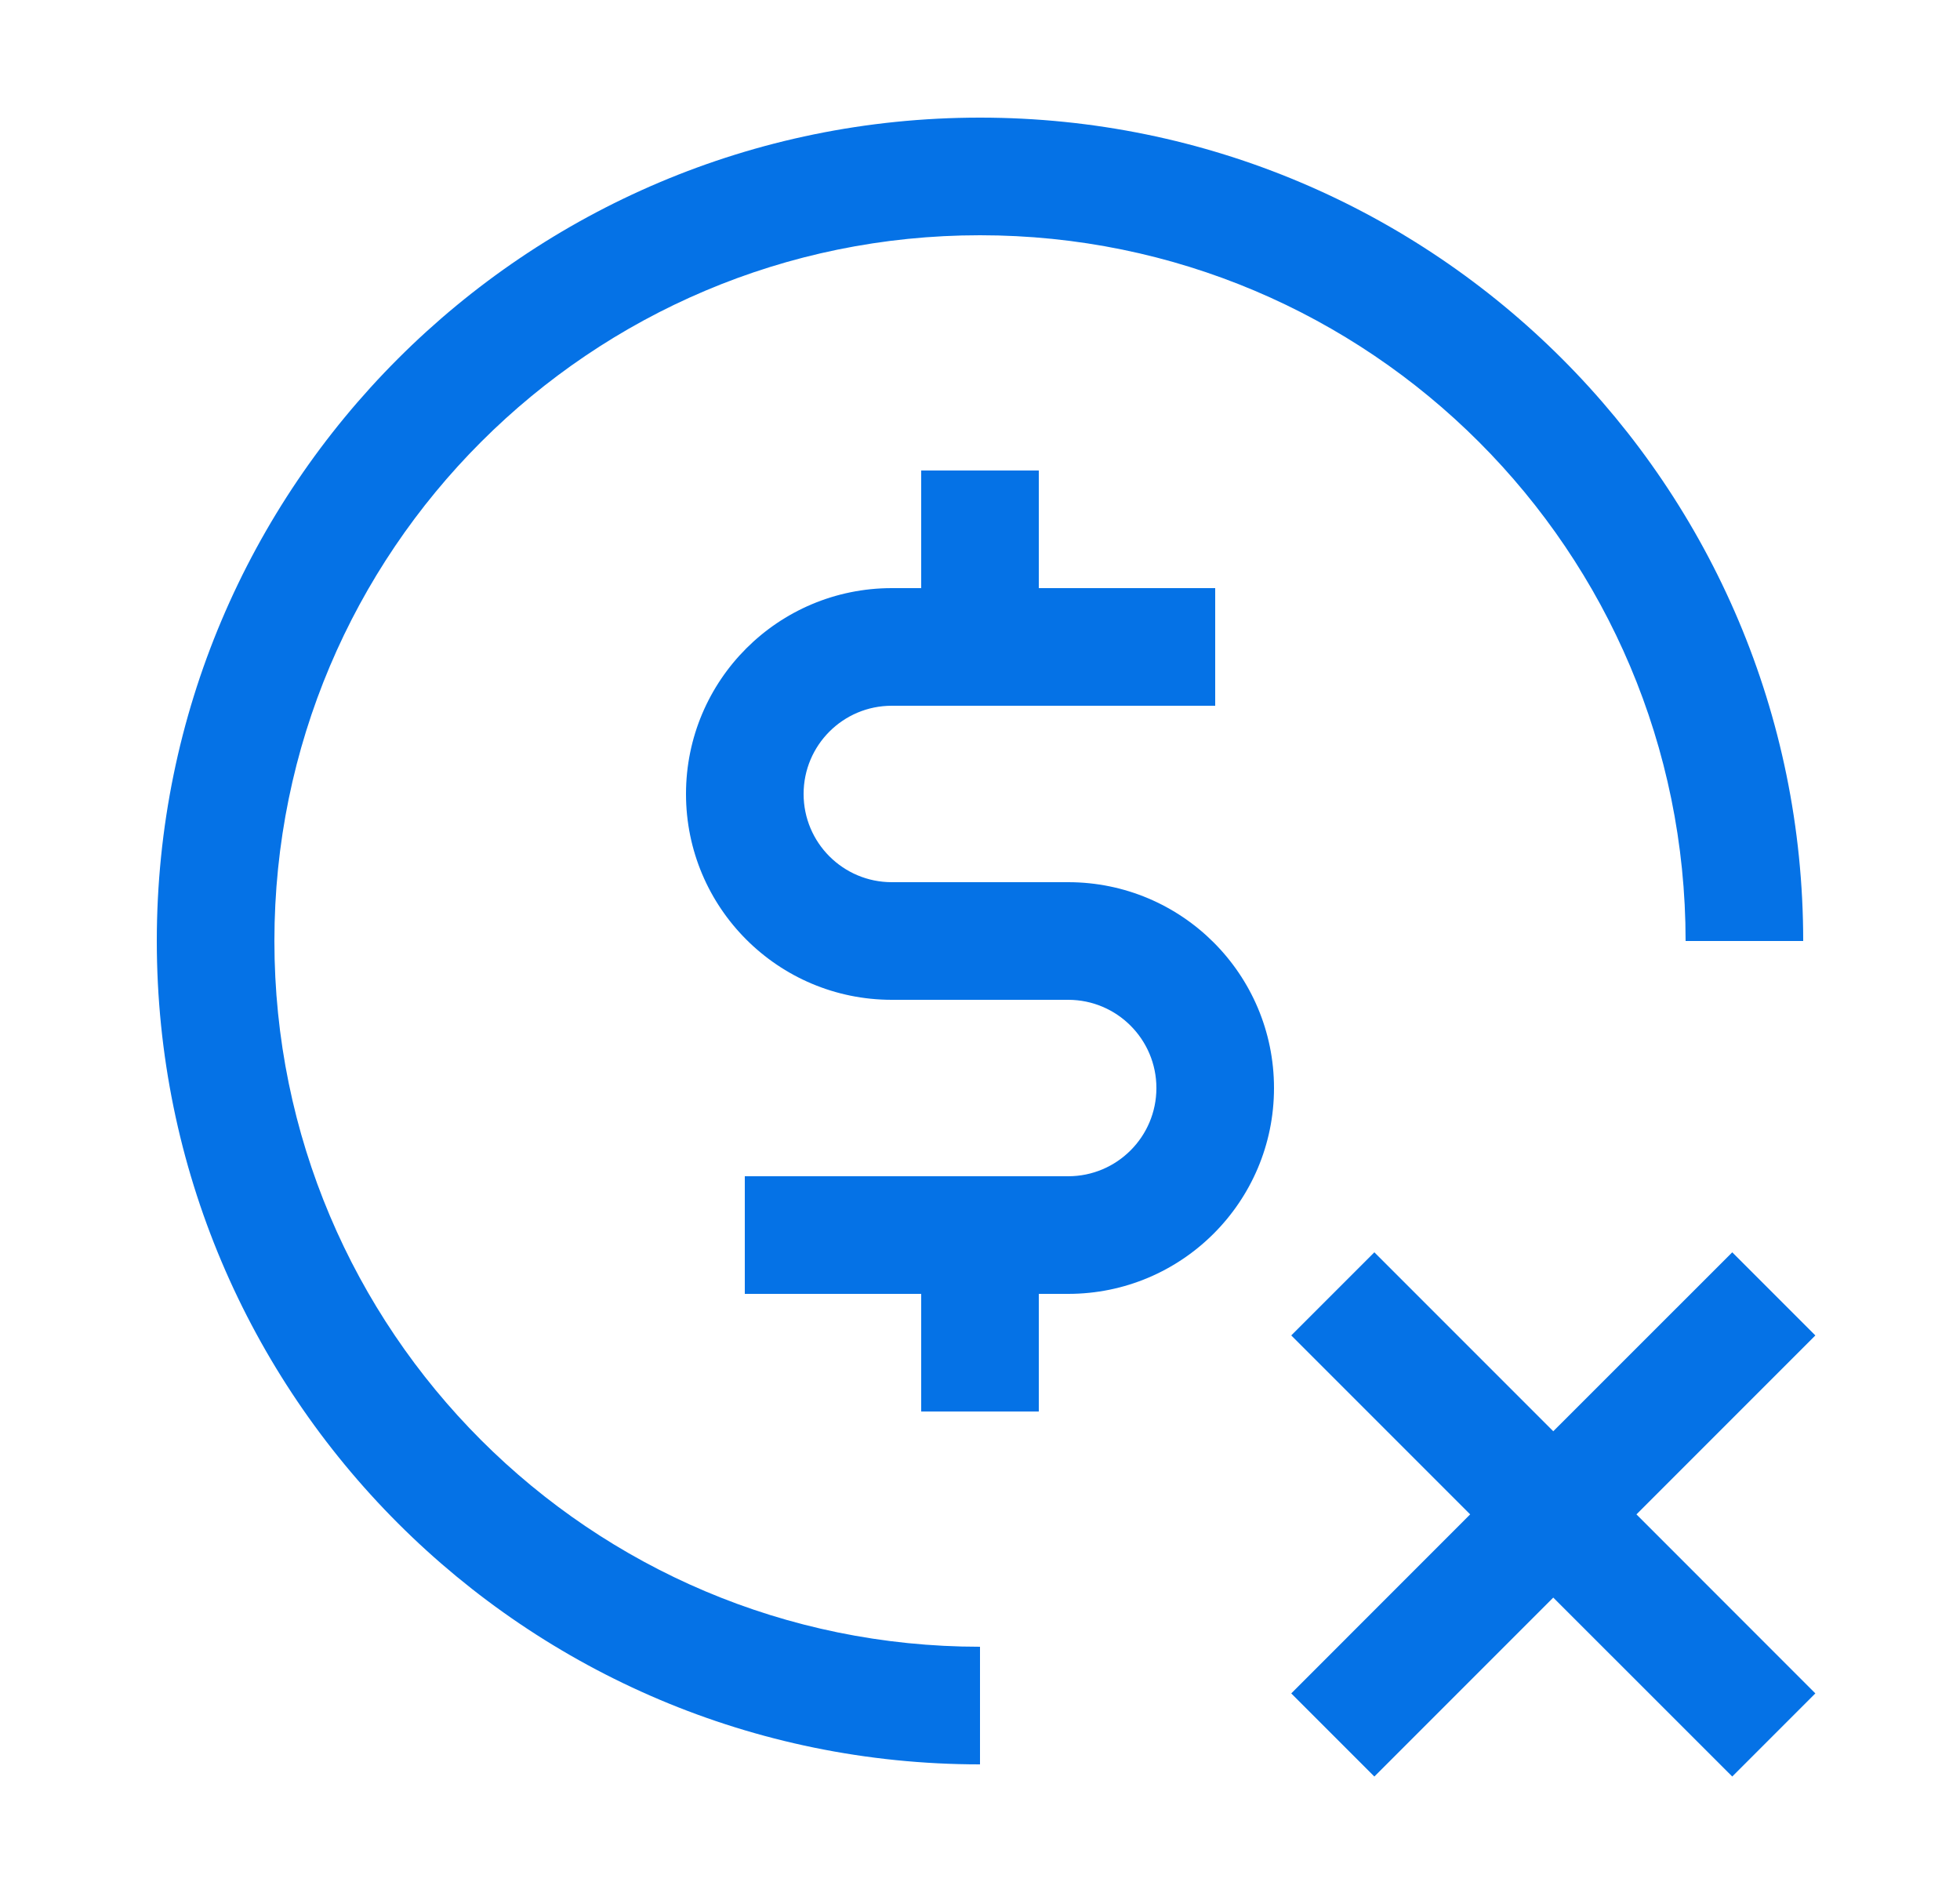 <svg width="25" height="24" viewBox="0 0 25 24" fill="none" xmlns="http://www.w3.org/2000/svg">
<path d="M3.5 12C3.5 7.029 7.529 3 12.5 3C17.471 3 21.5 7.029 21.5 12H23C23 6.201 18.299 1.5 12.5 1.5C6.701 1.5 2 6.201 2 12C2 17.799 6.701 22.5 12.5 22.5V21C7.529 21 3.5 16.971 3.5 12Z" fill="#0572E6"/>
<path d="M11.375 7.5C9.925 7.5 8.75 8.675 8.75 10.125C8.75 11.575 9.925 12.75 11.375 12.75H13.625C14.246 12.75 14.75 13.254 14.75 13.875C14.75 14.496 14.246 15 13.625 15H9.5V16.5H11.75V18H13.25V16.5H13.625C15.074 16.5 16.25 15.325 16.25 13.875C16.25 12.425 15.074 11.25 13.625 11.25H11.375C10.753 11.25 10.25 10.746 10.25 10.125C10.25 9.504 10.753 9 11.375 9H15.5V7.5H13.25V6H11.75V7.5H11.375Z" fill="#0572E6"/>
<path d="M20.873 19.312L23.155 21.595L22.095 22.655L19.812 20.373L17.53 22.655L16.47 21.595L18.752 19.312L16.47 17.03L17.53 15.97L19.812 18.252L22.095 15.97L23.155 17.03L20.873 19.312Z" fill="#0572E6"/>
</svg>
